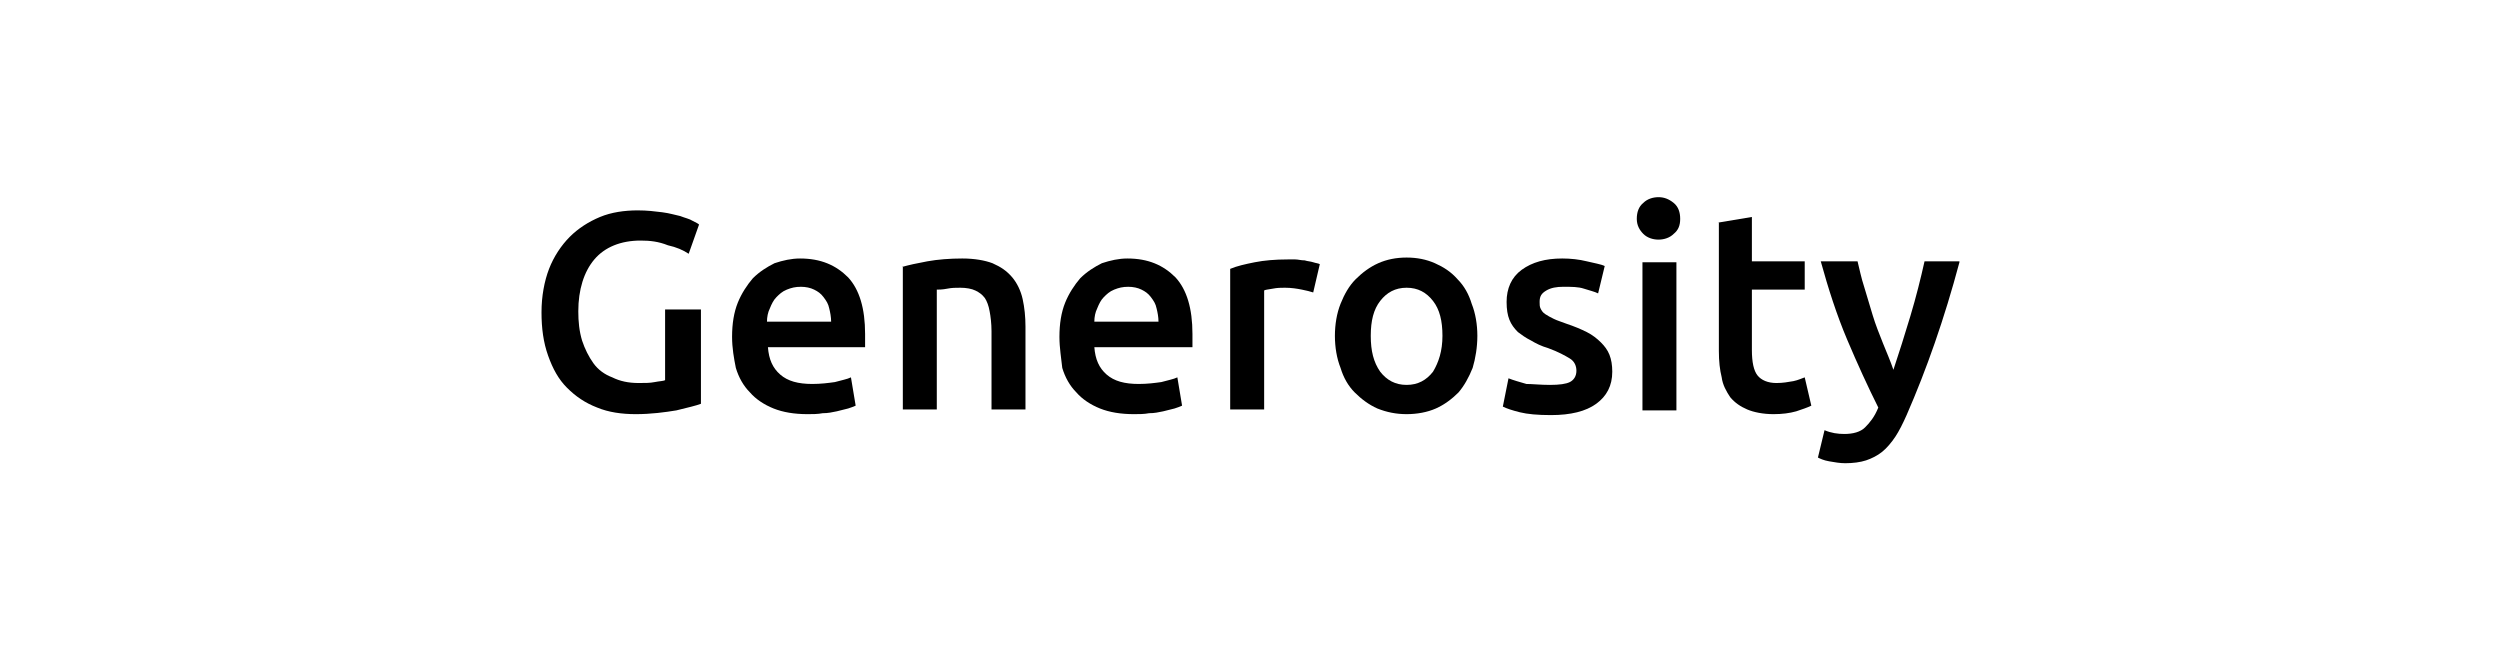 <?xml version="1.0" encoding="utf-8"?>
<!-- Generator: Adobe Illustrator 24.1.1, SVG Export Plug-In . SVG Version: 6.00 Build 0)  -->
<svg version="1.1" id="Layer_1" xmlns="http://www.w3.org/2000/svg" xmlns:xlink="http://www.w3.org/1999/xlink" x="0px" y="0px"
	 viewBox="0 0 265 70" style="enable-background:new 0 0 265 70;" xml:space="preserve">
<g>
	<path d="M67.9,25.5c-2.1,0-3.8,0.7-4.9,2c-1.1,1.3-1.7,3.2-1.7,5.5c0,1.1,0.1,2.1,0.4,3.1c0.3,0.9,0.7,1.7,1.2,2.4s1.2,1.2,2,1.5
		c0.8,0.4,1.7,0.6,2.8,0.6c0.7,0,1.2,0,1.7-0.1s0.9-0.1,1.1-0.2v-7.5h3.8v10c-0.5,0.2-1.4,0.4-2.6,0.7c-1.2,0.2-2.7,0.4-4.3,0.4
		c-1.5,0-2.9-0.2-4.1-0.7C62,42.7,61,42,60.1,41.1c-0.9-0.9-1.5-2-2-3.4s-0.7-2.9-0.7-4.6c0-1.7,0.3-3.3,0.8-4.6s1.3-2.5,2.2-3.4
		c0.9-0.9,2-1.6,3.2-2.1c1.2-0.5,2.6-0.7,4-0.7c1,0,1.8,0.1,2.6,0.2c0.8,0.1,1.4,0.3,1.9,0.4c0.5,0.2,1,0.3,1.3,0.5
		c0.4,0.2,0.6,0.3,0.7,0.4l-1.1,3.1c-0.6-0.4-1.3-0.7-2.2-0.9C69.8,25.6,68.9,25.5,67.9,25.5z"/>
	<path d="M77.6,35.7c0-1.4,0.2-2.6,0.6-3.6c0.4-1,1-1.9,1.6-2.6c0.7-0.7,1.5-1.2,2.3-1.6c0.9-0.3,1.8-0.5,2.7-0.5
		c2.2,0,3.8,0.7,5.1,2c1.2,1.3,1.8,3.3,1.8,6c0,0.2,0,0.4,0,0.7c0,0.3,0,0.5,0,0.7H81.4c0.1,1.3,0.5,2.2,1.3,2.9
		c0.8,0.7,1.9,1,3.4,1c0.9,0,1.7-0.1,2.4-0.2c0.7-0.2,1.3-0.3,1.7-0.5l0.5,3c-0.2,0.1-0.5,0.2-0.8,0.3c-0.4,0.1-0.8,0.2-1.2,0.3
		c-0.5,0.1-0.9,0.2-1.5,0.2c-0.5,0.1-1.1,0.1-1.6,0.1c-1.4,0-2.6-0.2-3.6-0.6c-1-0.4-1.9-1-2.5-1.7c-0.7-0.7-1.2-1.6-1.5-2.6
		C77.8,38,77.6,36.9,77.6,35.7z M88.1,34.1c0-0.5-0.1-1-0.2-1.4c-0.1-0.5-0.3-0.8-0.6-1.2s-0.6-0.6-1-0.8c-0.4-0.2-0.9-0.3-1.4-0.3
		c-0.6,0-1,0.1-1.5,0.3s-0.8,0.5-1.1,0.8c-0.3,0.3-0.5,0.7-0.7,1.2c-0.2,0.4-0.3,0.9-0.3,1.4H88.1z"/>
	<path d="M95.6,28.3c0.7-0.2,1.6-0.4,2.7-0.6c1.1-0.2,2.4-0.3,3.7-0.3c1.3,0,2.4,0.2,3.2,0.5c0.9,0.4,1.5,0.8,2.1,1.5
		c0.5,0.6,0.9,1.4,1.1,2.3c0.2,0.9,0.3,1.9,0.3,2.9v8.8h-3.6v-8.3c0-0.8-0.1-1.6-0.2-2.1c-0.1-0.6-0.3-1.1-0.5-1.4
		c-0.3-0.4-0.6-0.6-1-0.8c-0.4-0.2-1-0.3-1.6-0.3c-0.5,0-0.9,0-1.4,0.1s-0.9,0.1-1.1,0.1v12.7h-3.6V28.3z"/>
	<path d="M112.3,35.7c0-1.4,0.2-2.6,0.6-3.6c0.4-1,1-1.9,1.6-2.6c0.7-0.7,1.5-1.2,2.3-1.6c0.9-0.3,1.8-0.5,2.7-0.5
		c2.2,0,3.8,0.7,5.1,2c1.2,1.3,1.8,3.3,1.8,6c0,0.2,0,0.4,0,0.7c0,0.3,0,0.5,0,0.7H116c0.1,1.3,0.5,2.2,1.3,2.9c0.8,0.7,1.9,1,3.4,1
		c0.9,0,1.7-0.1,2.4-0.2c0.7-0.2,1.3-0.3,1.7-0.5l0.5,3c-0.2,0.1-0.5,0.2-0.8,0.3c-0.4,0.1-0.8,0.2-1.2,0.3
		c-0.5,0.1-0.9,0.2-1.5,0.2c-0.5,0.1-1.1,0.1-1.6,0.1c-1.4,0-2.6-0.2-3.6-0.6c-1-0.4-1.9-1-2.5-1.7c-0.7-0.7-1.2-1.6-1.5-2.6
		C112.5,38,112.3,36.9,112.3,35.7z M122.8,34.1c0-0.5-0.1-1-0.2-1.4c-0.1-0.5-0.3-0.8-0.6-1.2s-0.6-0.6-1-0.8
		c-0.4-0.2-0.9-0.3-1.4-0.3c-0.6,0-1,0.1-1.5,0.3s-0.8,0.5-1.1,0.8c-0.3,0.3-0.5,0.7-0.7,1.2c-0.2,0.4-0.3,0.9-0.3,1.4H122.8z"/>
	<path d="M139.2,31c-0.3-0.1-0.7-0.2-1.2-0.3s-1.1-0.2-1.8-0.2c-0.4,0-0.8,0-1.3,0.1s-0.8,0.1-0.9,0.2v12.6h-3.6V28.5
		c0.7-0.3,1.6-0.5,2.6-0.7c1-0.2,2.2-0.3,3.5-0.3c0.2,0,0.5,0,0.8,0c0.3,0,0.6,0.1,1,0.1c0.3,0.1,0.6,0.1,0.9,0.2
		c0.3,0.1,0.5,0.1,0.7,0.2L139.2,31z"/>
	<path d="M156.6,35.6c0,1.2-0.2,2.4-0.5,3.4c-0.4,1-0.9,1.9-1.5,2.6c-0.7,0.7-1.5,1.3-2.4,1.7c-0.9,0.4-2,0.6-3.1,0.6
		s-2.1-0.2-3.1-0.6c-0.9-0.4-1.7-1-2.4-1.7c-0.7-0.7-1.2-1.6-1.5-2.6c-0.4-1-0.6-2.2-0.6-3.4c0-1.2,0.2-2.4,0.6-3.4
		c0.4-1,0.9-1.9,1.6-2.6c0.7-0.7,1.5-1.3,2.4-1.7c0.9-0.4,1.9-0.6,3-0.6s2.1,0.2,3,0.6c0.9,0.4,1.7,0.9,2.4,1.7
		c0.7,0.7,1.2,1.6,1.5,2.6C156.4,33.2,156.6,34.4,156.6,35.6z M152.9,35.6c0-1.6-0.3-2.8-1-3.7c-0.7-0.9-1.6-1.4-2.8-1.4
		s-2.1,0.5-2.8,1.4c-0.7,0.9-1,2.1-1,3.7c0,1.6,0.3,2.8,1,3.8c0.7,0.9,1.6,1.4,2.8,1.4s2.1-0.5,2.8-1.4
		C152.5,38.4,152.9,37.2,152.9,35.6z"/>
	<path d="M164.3,40.8c1,0,1.7-0.1,2.1-0.3c0.4-0.2,0.7-0.6,0.7-1.2c0-0.5-0.2-1-0.7-1.3s-1.2-0.7-2.3-1.1c-0.7-0.2-1.3-0.5-1.8-0.8
		c-0.6-0.3-1-0.6-1.4-0.9c-0.4-0.4-0.7-0.8-0.9-1.3c-0.2-0.5-0.3-1.1-0.3-1.9c0-1.4,0.5-2.6,1.6-3.4c1.1-0.8,2.5-1.2,4.3-1.2
		c0.9,0,1.8,0.1,2.6,0.3c0.8,0.2,1.5,0.3,1.9,0.5l-0.7,2.9c-0.4-0.2-0.9-0.3-1.5-0.5c-0.6-0.2-1.3-0.2-2.2-0.2
		c-0.7,0-1.3,0.1-1.8,0.4c-0.5,0.3-0.7,0.6-0.7,1.2c0,0.3,0,0.5,0.1,0.7c0.1,0.2,0.2,0.4,0.5,0.6s0.5,0.3,0.9,0.5
		c0.4,0.2,0.8,0.3,1.3,0.5c0.9,0.3,1.6,0.6,2.2,0.9c0.6,0.3,1.1,0.7,1.5,1.1c0.4,0.4,0.7,0.8,0.9,1.3c0.2,0.5,0.3,1.1,0.3,1.8
		c0,1.5-0.6,2.6-1.7,3.4c-1.1,0.8-2.7,1.2-4.8,1.2c-1.4,0-2.5-0.1-3.3-0.3s-1.4-0.4-1.8-0.6l0.6-3c0.5,0.2,1.2,0.4,1.9,0.6
		C162.4,40.7,163.3,40.8,164.3,40.8z"/>
	<path d="M178.1,23.2c0,0.7-0.2,1.2-0.7,1.6c-0.4,0.4-1,0.6-1.6,0.6c-0.6,0-1.2-0.2-1.6-0.6c-0.4-0.4-0.7-0.9-0.7-1.6
		c0-0.7,0.2-1.3,0.7-1.7c0.4-0.4,1-0.6,1.6-0.6c0.6,0,1.1,0.2,1.6,0.6C177.9,21.9,178.1,22.5,178.1,23.2z M177.7,43.5h-3.6V27.8h3.6
		V43.5z"/>
	<path d="M182.1,23.6l3.6-0.6v4.7h5.6v3h-5.6v6.4c0,1.3,0.2,2.2,0.6,2.7c0.4,0.5,1.1,0.8,2,0.8c0.7,0,1.2-0.1,1.8-0.2
		c0.5-0.1,0.9-0.3,1.2-0.4L192,43c-0.4,0.2-1,0.4-1.6,0.6c-0.7,0.2-1.5,0.3-2.4,0.3c-1.1,0-2.1-0.2-2.8-0.5s-1.3-0.7-1.8-1.3
		c-0.4-0.6-0.8-1.3-0.9-2.1c-0.2-0.8-0.3-1.7-0.3-2.8V23.6z"/>
	<path d="M207.7,27.8c-1.6,6-3.5,11.4-5.6,16.2c-0.4,0.9-0.8,1.7-1.2,2.3c-0.4,0.6-0.9,1.2-1.4,1.6s-1.1,0.7-1.7,0.9
		c-0.6,0.2-1.4,0.3-2.2,0.3c-0.6,0-1.1-0.1-1.7-0.2c-0.6-0.1-1-0.3-1.2-0.4l0.7-2.9c0.7,0.3,1.4,0.4,2.1,0.4c0.9,0,1.7-0.2,2.2-0.7
		c0.5-0.5,1-1.1,1.4-2.1c-1.1-2.2-2.2-4.6-3.3-7.2c-1.1-2.6-2-5.4-2.8-8.3h3.9c0.2,0.8,0.4,1.8,0.7,2.7c0.3,1,0.6,2,0.9,3
		c0.3,1,0.7,2,1.1,3s0.8,1.9,1.1,2.8c0.6-1.8,1.2-3.7,1.8-5.7s1.1-4,1.5-5.8H207.7z"/>
</g>
</svg>
